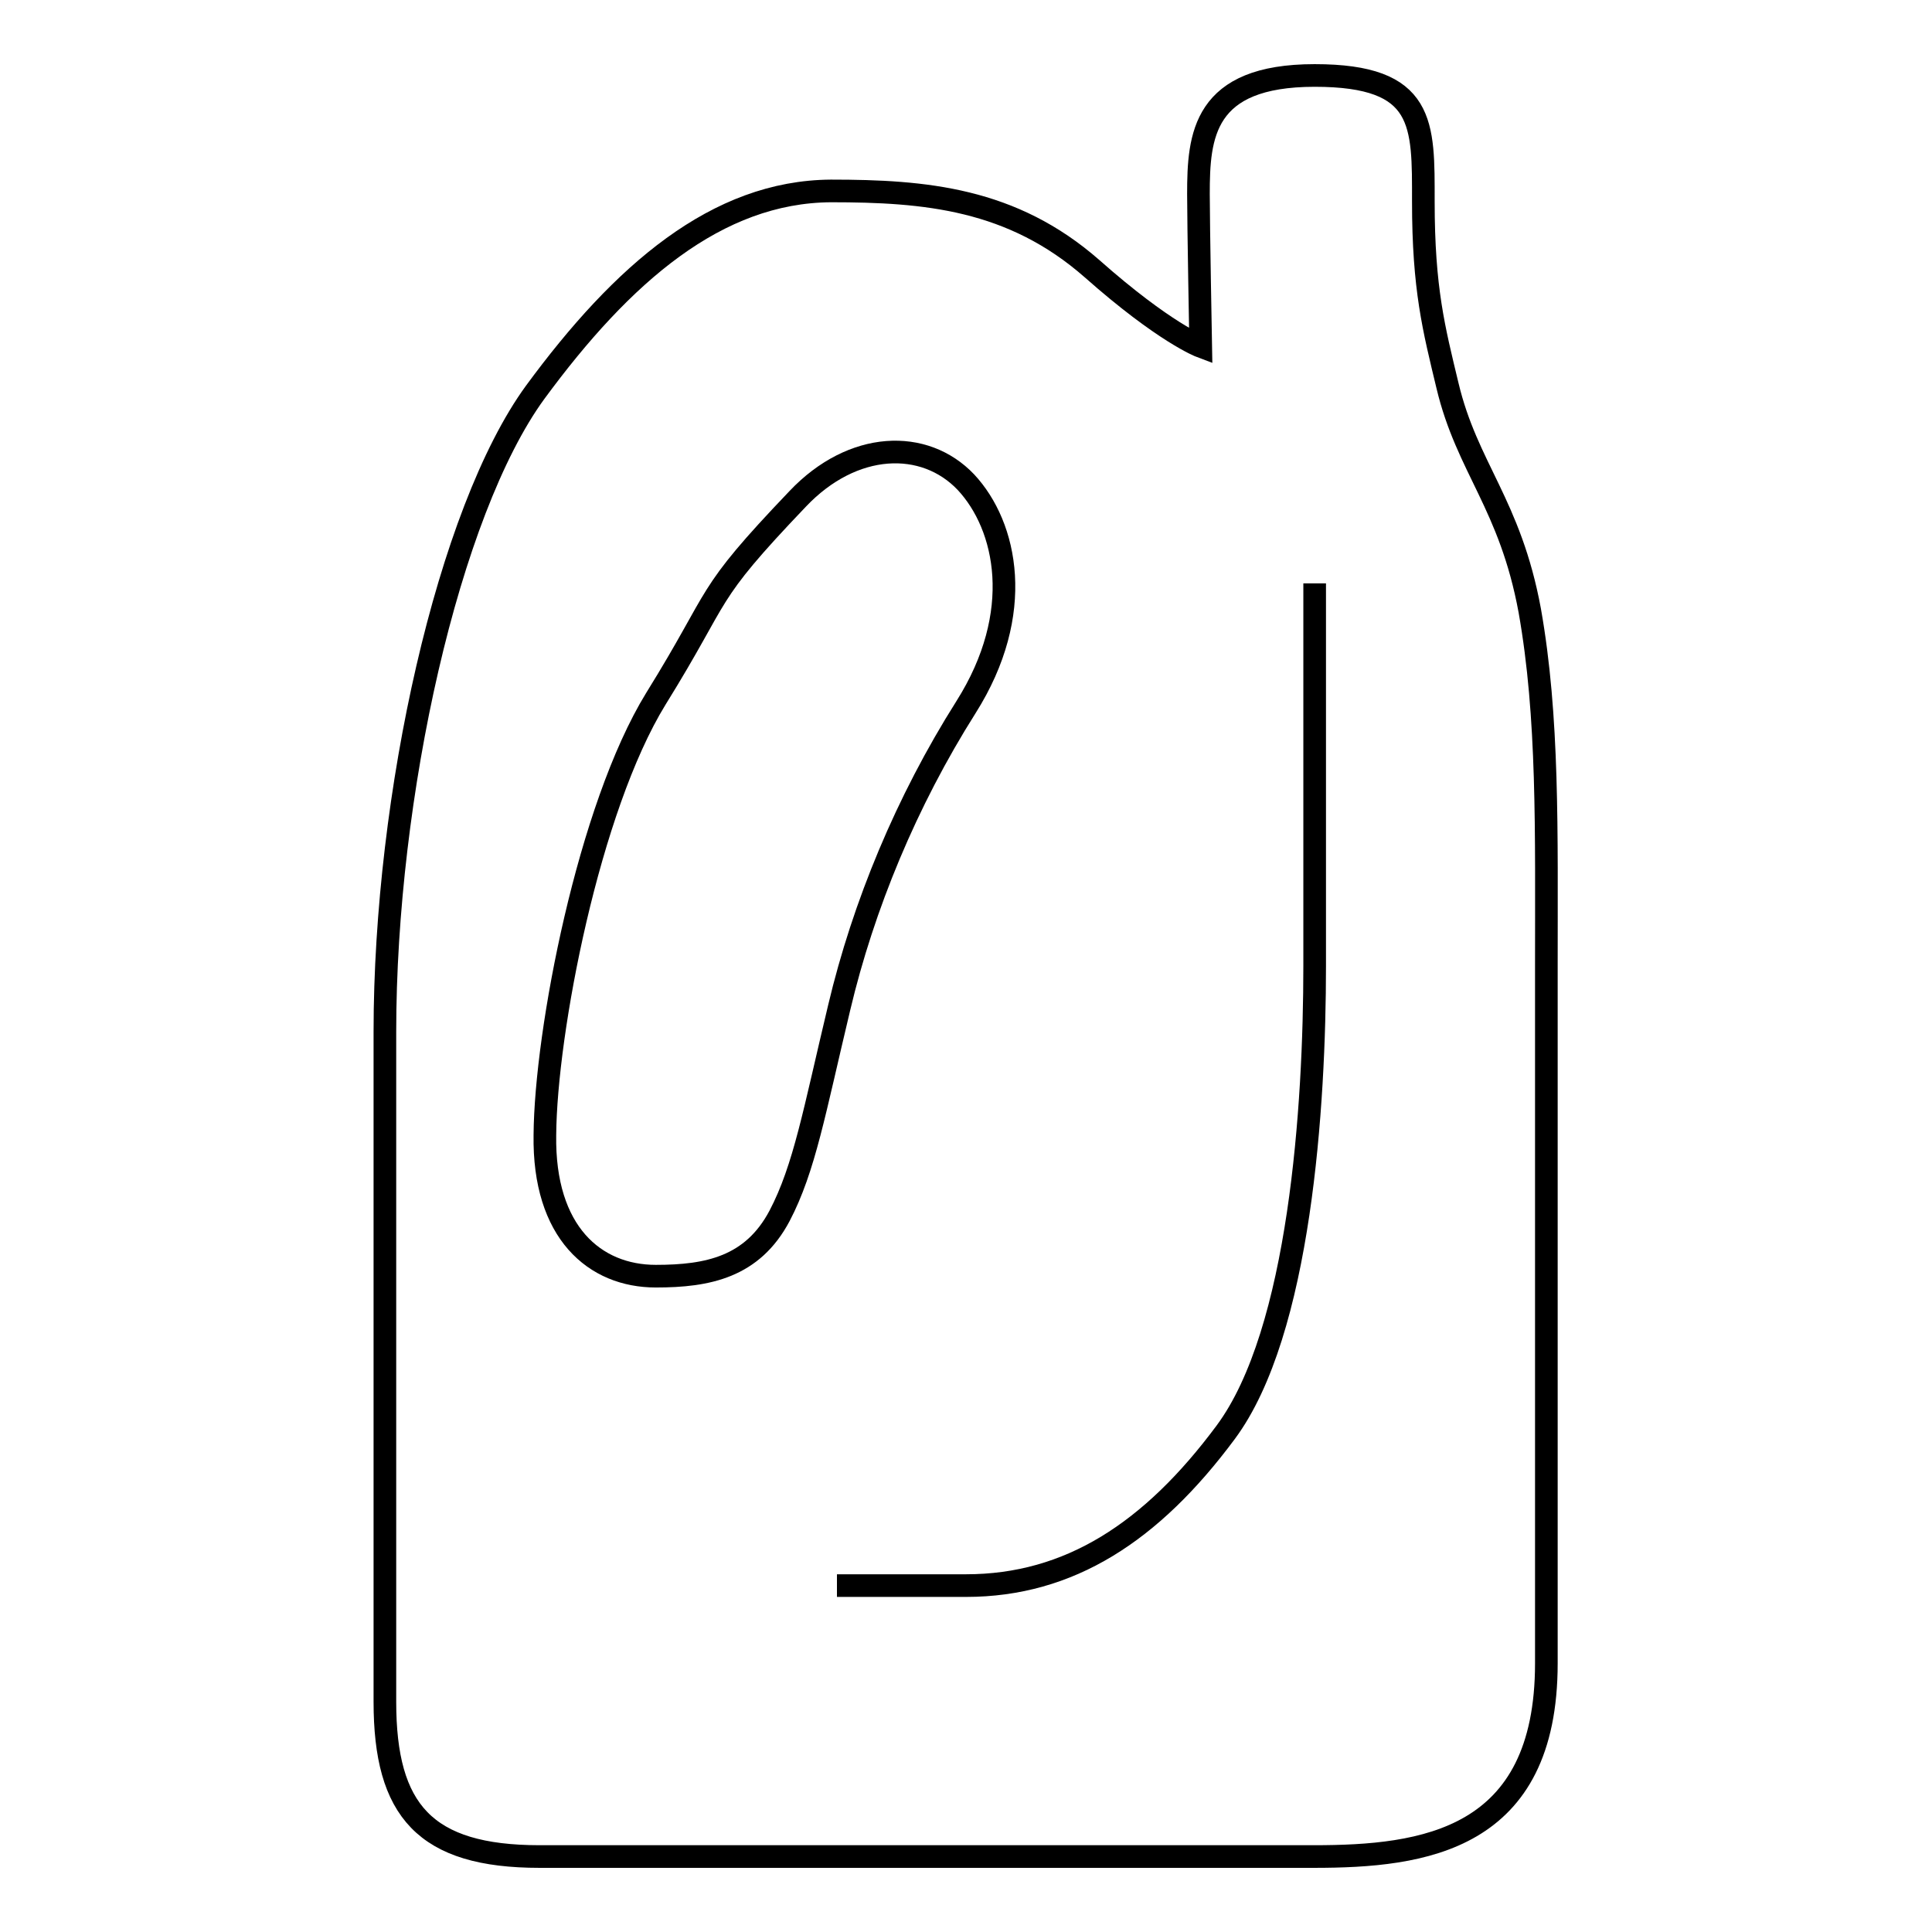 <?xml version="1.0" encoding="utf-8"?>
<!-- Svg Vector Icons : http://www.onlinewebfonts.com/icon -->
<!DOCTYPE svg PUBLIC "-//W3C//DTD SVG 1.1//EN" "http://www.w3.org/Graphics/SVG/1.1/DTD/svg11.dtd">
<svg version="1.1" xmlns="http://www.w3.org/2000/svg" xmlns:xlink="http://www.w3.org/1999/xlink" x="0px" y="0px" viewBox="0 0 256 256" enable-background="new 0 0 256 256" xml:space="preserve">
<g><g><path stroke-width="3" fill-opacity="0" stroke="#000000"  d="M174.2,10c-14.8,0-15.4,8-15.4,15.7c0,3.9,0.3,20.2,0.3,20.2s-4.8-1.8-14.4-10.3c-10.6-9.3-22.1-10.3-34.6-10.3C95,25.4,82.5,36.2,70.9,52C59.4,67.8,51,105.4,51,136.7c0,31.2,0,74.7,0,88.8c0,14.4,5.3,20.5,20.5,20.5c13.9,0,88.1,0,102.6,0s30.8-2.1,30.8-25.6c0-23.5,0-74.4,0-92.4s0.3-33-2.2-47.1c-2.6-14.1-8.3-18.9-10.9-29.8c-1.8-7.5-3.2-12.8-3.2-24.4C188.6,16.4,188.9,10,174.2,10z"/><path stroke-width="3" fill-opacity="0" stroke="#000000"  d="M128,63.9c5.4,5.8,7.9,17.3,0,29.8c-7.9,12.5-13.6,26.3-16.8,39.8c-3.3,13.8-4.6,21.3-7.9,27.6c-3.6,6.8-9.5,8-16.4,8c-8.1,0-14.9-5.8-14.7-18.7c0.1-13.7,5.8-43.3,14.7-57.8c9-14.5,6.1-13.2,18.8-26.5C113,58.4,122.5,58.1,128,63.9z"/><path stroke-width="3" fill-opacity="0" stroke="#000000"  d="M174.2,77.3c0,0,0,32.3,0,50.7c0,18.4-1.9,48.5-11.8,61.8c-9.8,13.2-20.7,20.3-34.4,20.3c-13.7,0-17.1,0-17.1,0"/></g></g>
</svg>